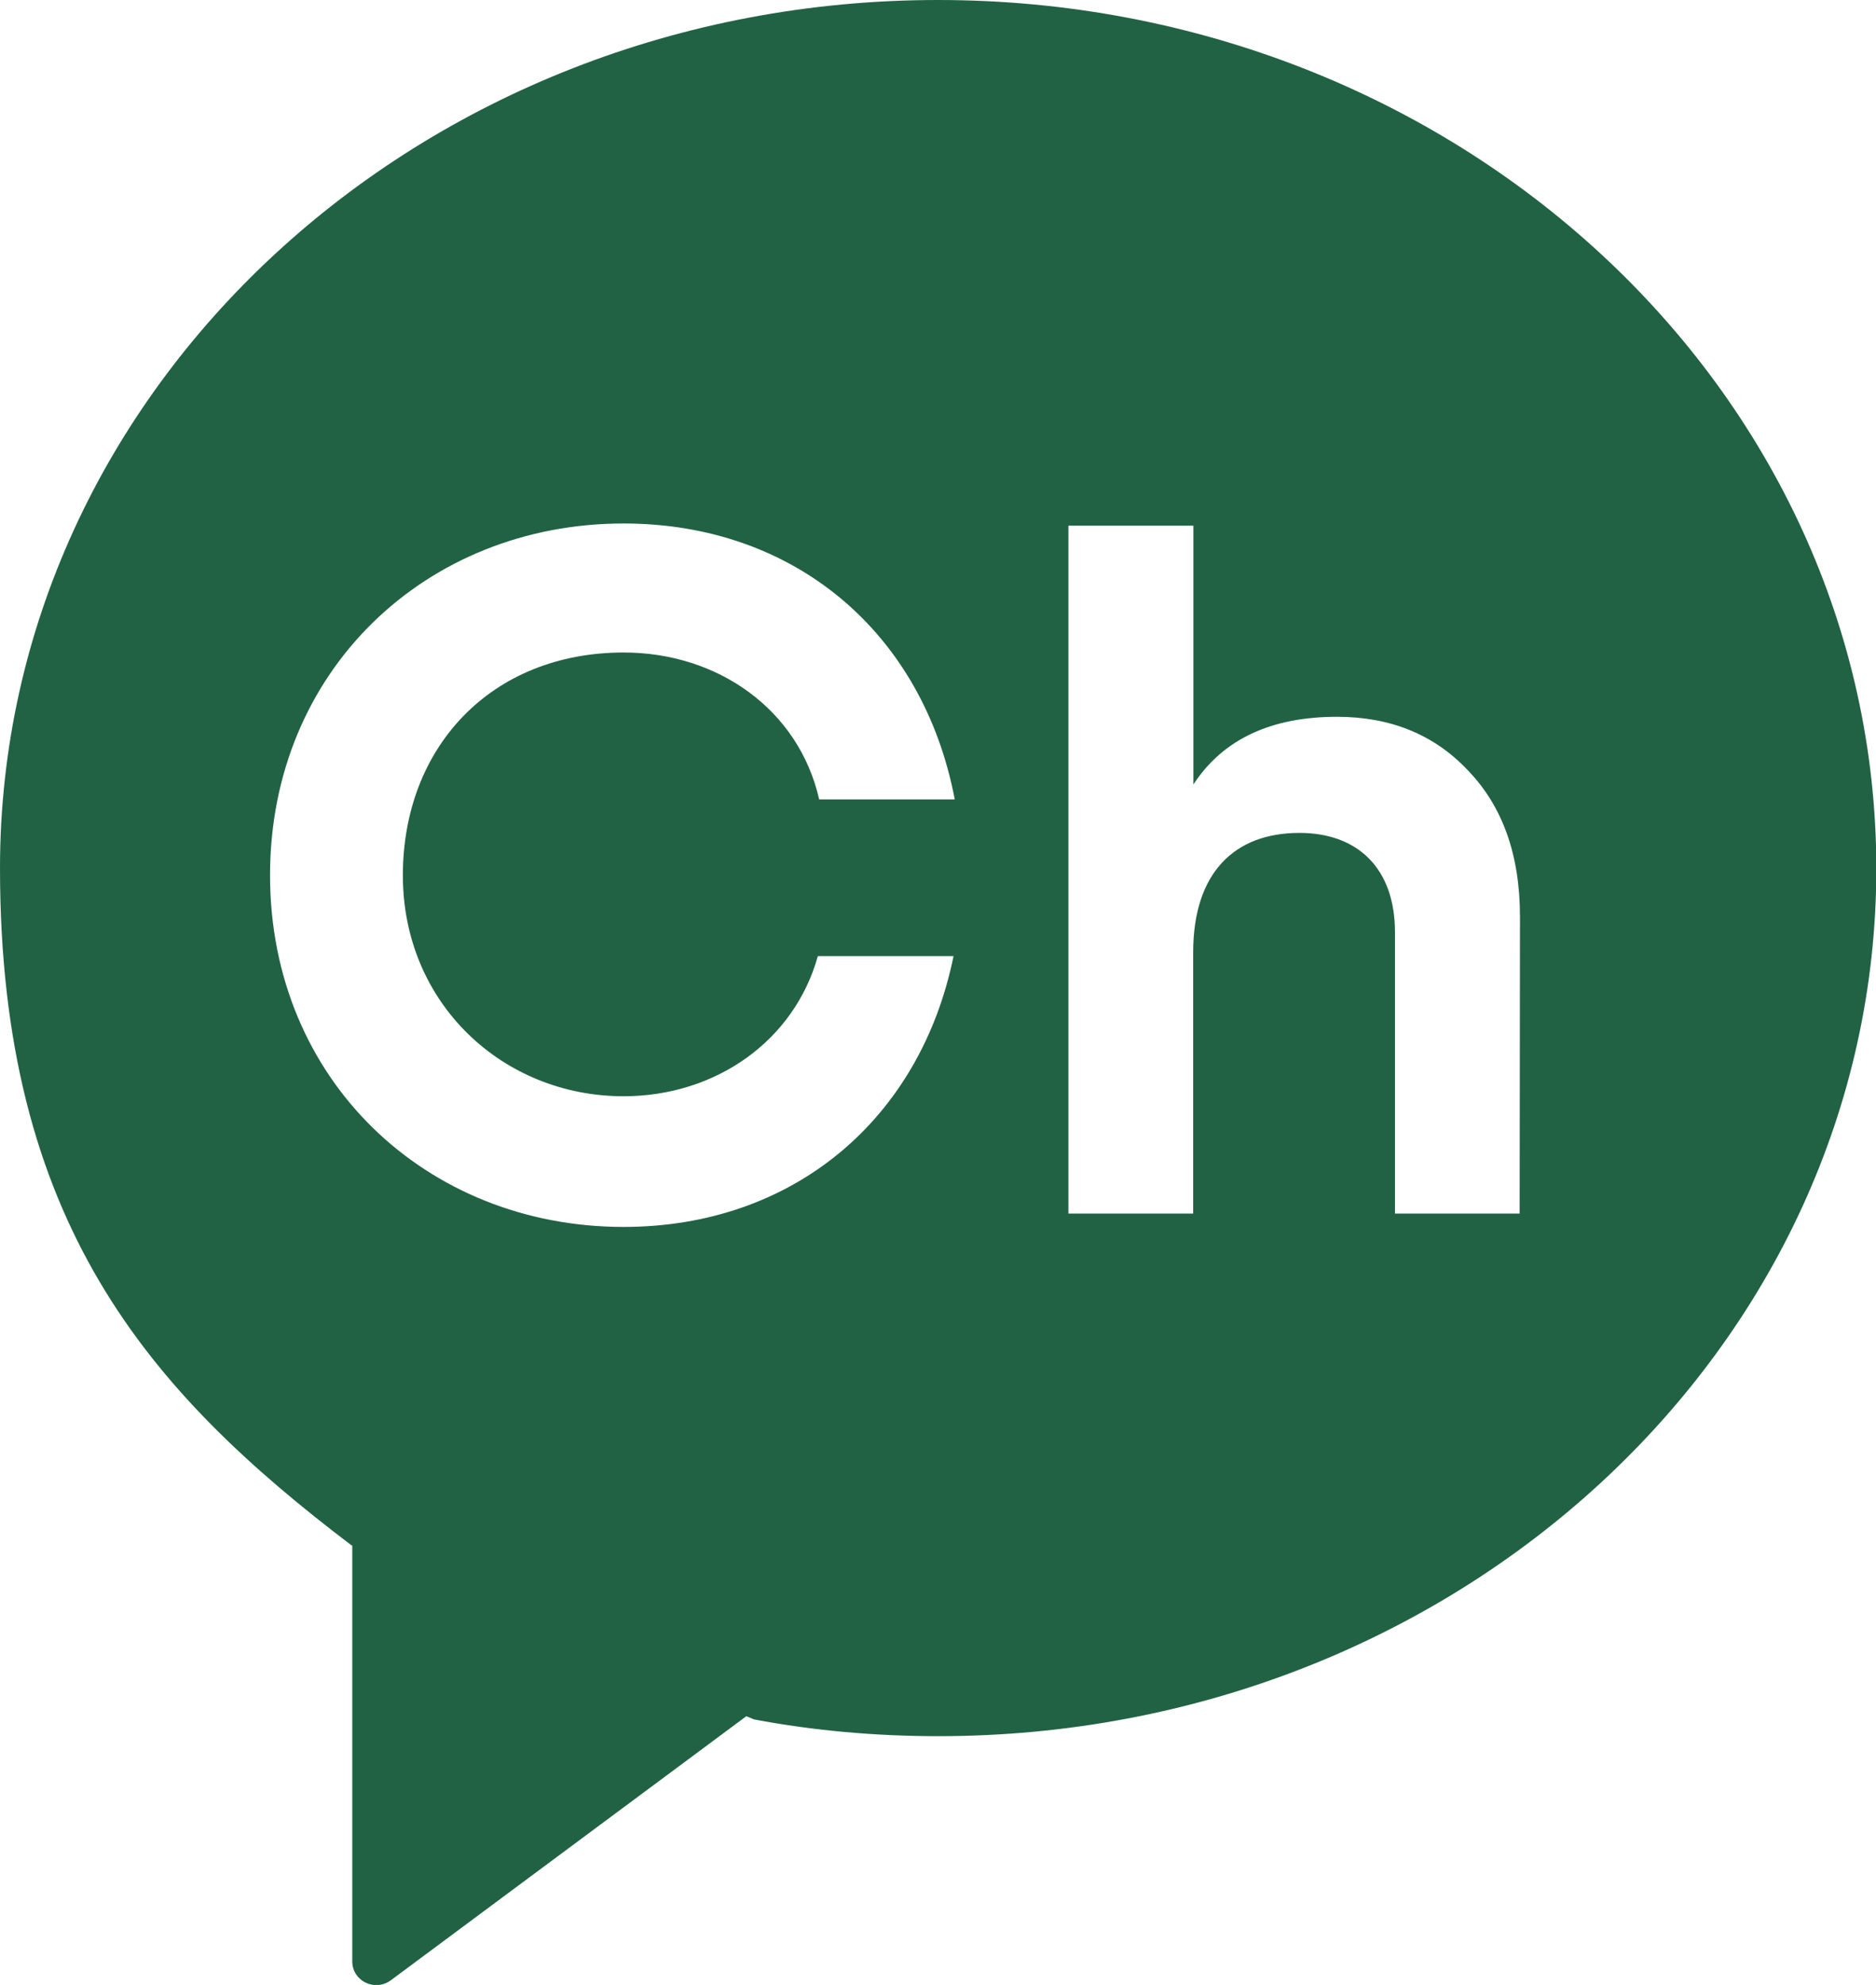 <?xml version="1.0" encoding="utf-8"?>
<!-- Generator: Adobe Illustrator 16.0.0, SVG Export Plug-In . SVG Version: 6.00 Build 0)  -->
<!DOCTYPE svg PUBLIC "-//W3C//DTD SVG 1.1//EN" "http://www.w3.org/Graphics/SVG/1.1/DTD/svg11.dtd">
<svg version="1.1" id="Layer_1" xmlns="http://www.w3.org/2000/svg" xmlns:xlink="http://www.w3.org/1999/xlink" x="0px" y="0px"
	 width="17.02px" height="18px" viewBox="0 0 17.02 18" enable-background="new 0 0 17.02 18" xml:space="preserve">
<g>
	<path fill="#216245" d="M8.51,0C3.81,0,0,3.525,0,7.872c0,3.21,1.345,4.742,3.187,6.14l0.009,0.004v3.77
		c0,0.178,0.203,0.277,0.348,0.173l3.227-2.396l0.07,0.029c0.541,0.102,1.1,0.152,1.673,0.152c4.7,0,8.509-3.523,8.509-7.87
		C17.02,3.525,13.21,0,8.51,0z M5.657,9.941c0.834,0,1.548-0.5,1.763-1.271h1.231c-0.302,1.482-1.457,2.456-2.994,2.456
		c-1.789,0-3.207-1.333-3.207-3.189c0-1.857,1.418-3.19,3.207-3.19c1.554,0,2.718,0.993,3.005,2.502h-1.23
		c-0.187-0.82-0.925-1.332-1.773-1.332c-1.203,0-2.004,0.858-2.004,2.021S4.564,9.941,5.657,9.941z M13.787,11.005h-1.131v-2.55
		c0-0.587-0.344-0.902-0.867-0.902c-0.588,0-0.964,0.359-0.964,1.086v2.366H9.693V4.767h1.134v2.347
		C11.096,6.702,11.534,6.5,12.13,6.5c0.48,0,0.877,0.158,1.184,0.482c0.315,0.325,0.476,0.763,0.476,1.333L13.787,11.005
		L13.787,11.005z"/>
</g>
</svg>
